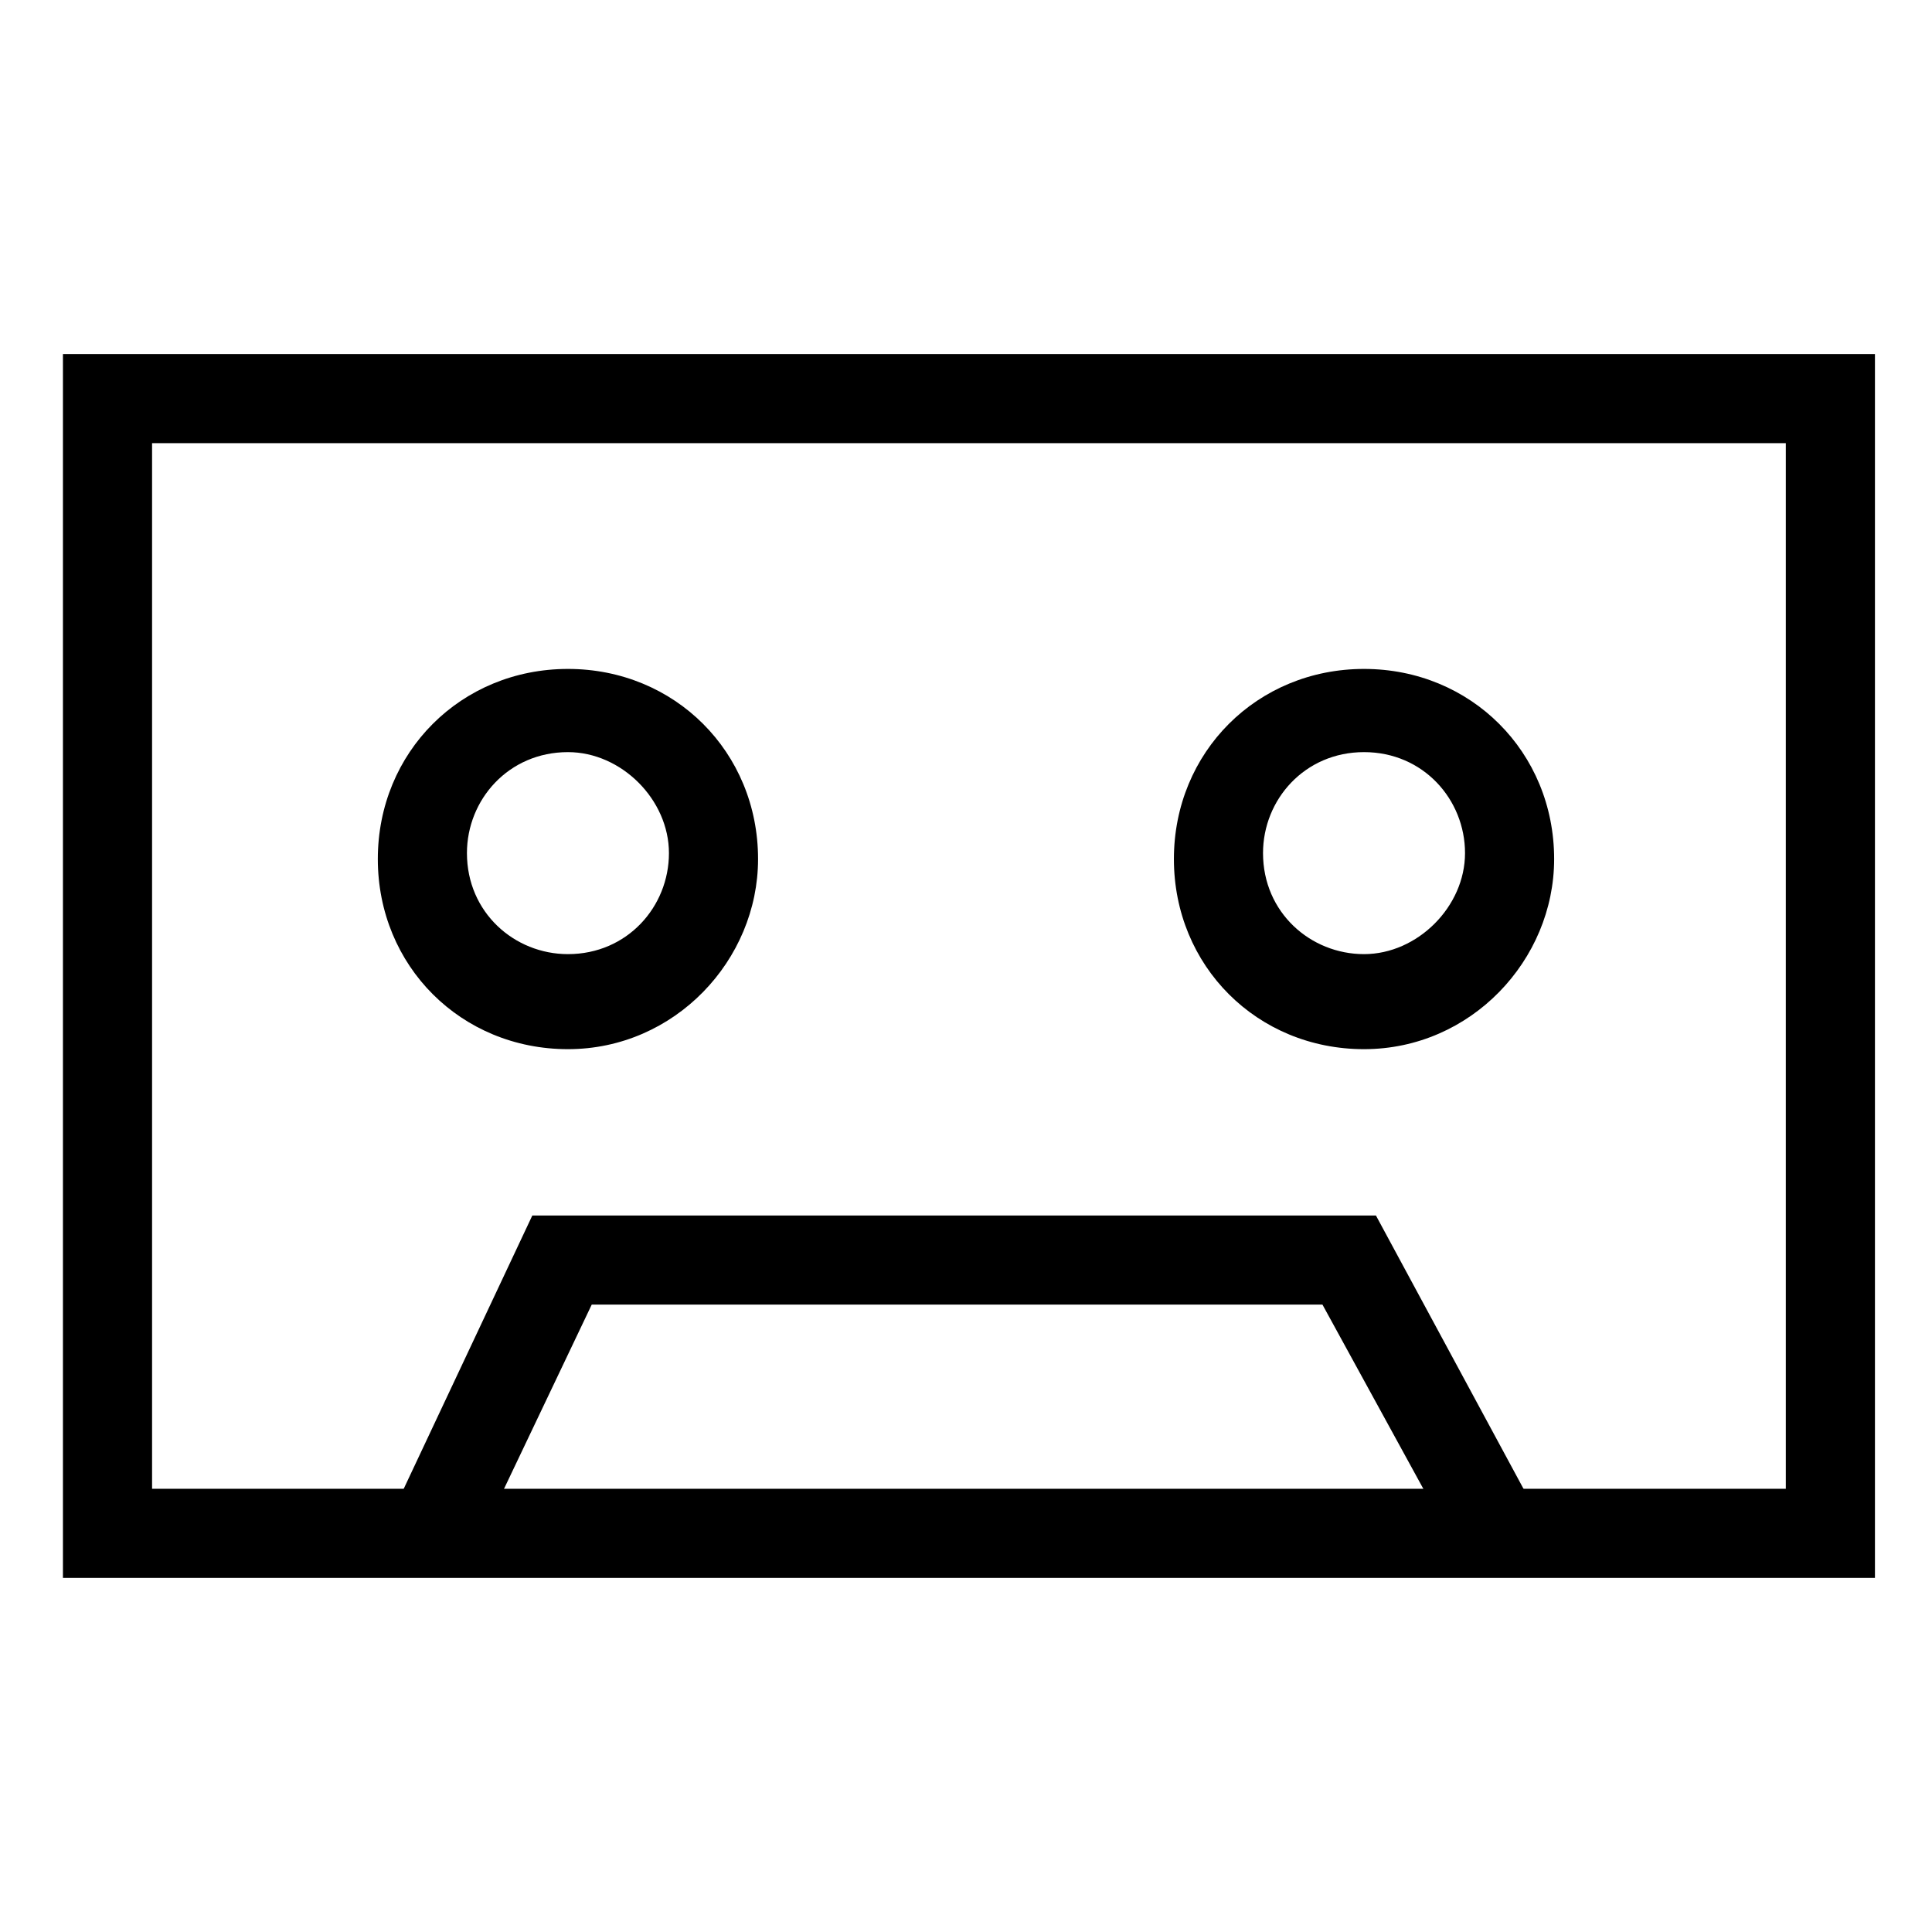 <?xml version="1.0" encoding="UTF-8"?>
<!-- Uploaded to: ICON Repo, www.svgrepo.com, Generator: ICON Repo Mixer Tools -->
<svg fill="#000000" width="800px" height="800px" version="1.1" viewBox="144 144 512 512" xmlns="http://www.w3.org/2000/svg">
 <g>
  <path d="m294.51 422.04c-28.34 0-50.383-22.043-50.383-50.383s22.043-50.383 50.383-50.383c28.34 0 50.383 22.043 50.383 50.383 0 26.77-22.043 50.383-50.383 50.383zm0-78.719c-15.742 0-26.766 12.594-26.766 26.766 0 15.742 12.594 26.766 26.766 26.766 15.742 0 26.766-12.594 26.766-26.766 0-14.172-12.594-26.766-26.766-26.766z"/>
  <path d="m505.48 422.04c-28.34 0-50.383-22.043-50.383-50.383s22.043-50.383 50.383-50.383 50.383 22.043 50.383 50.383c-0.004 26.77-22.043 50.383-50.383 50.383zm0-78.719c-15.742 0-26.766 12.594-26.766 26.766 0 15.742 12.594 26.766 26.766 26.766 14.168 0 26.766-12.594 26.766-26.766 0-14.172-11.023-26.766-26.766-26.766z"/>
  <path d="m530.68 555.86-36.215-66.125h-193.65l-31.488 66.125-22.043-9.445 37.785-80.293h223.57l42.508 78.719z"/>
  <path d="m640.88 562.16h-480.2v-324.33h480.2zm-456.58-23.617h432.96v-277.1h-432.96z"/>
 </g>
</svg>